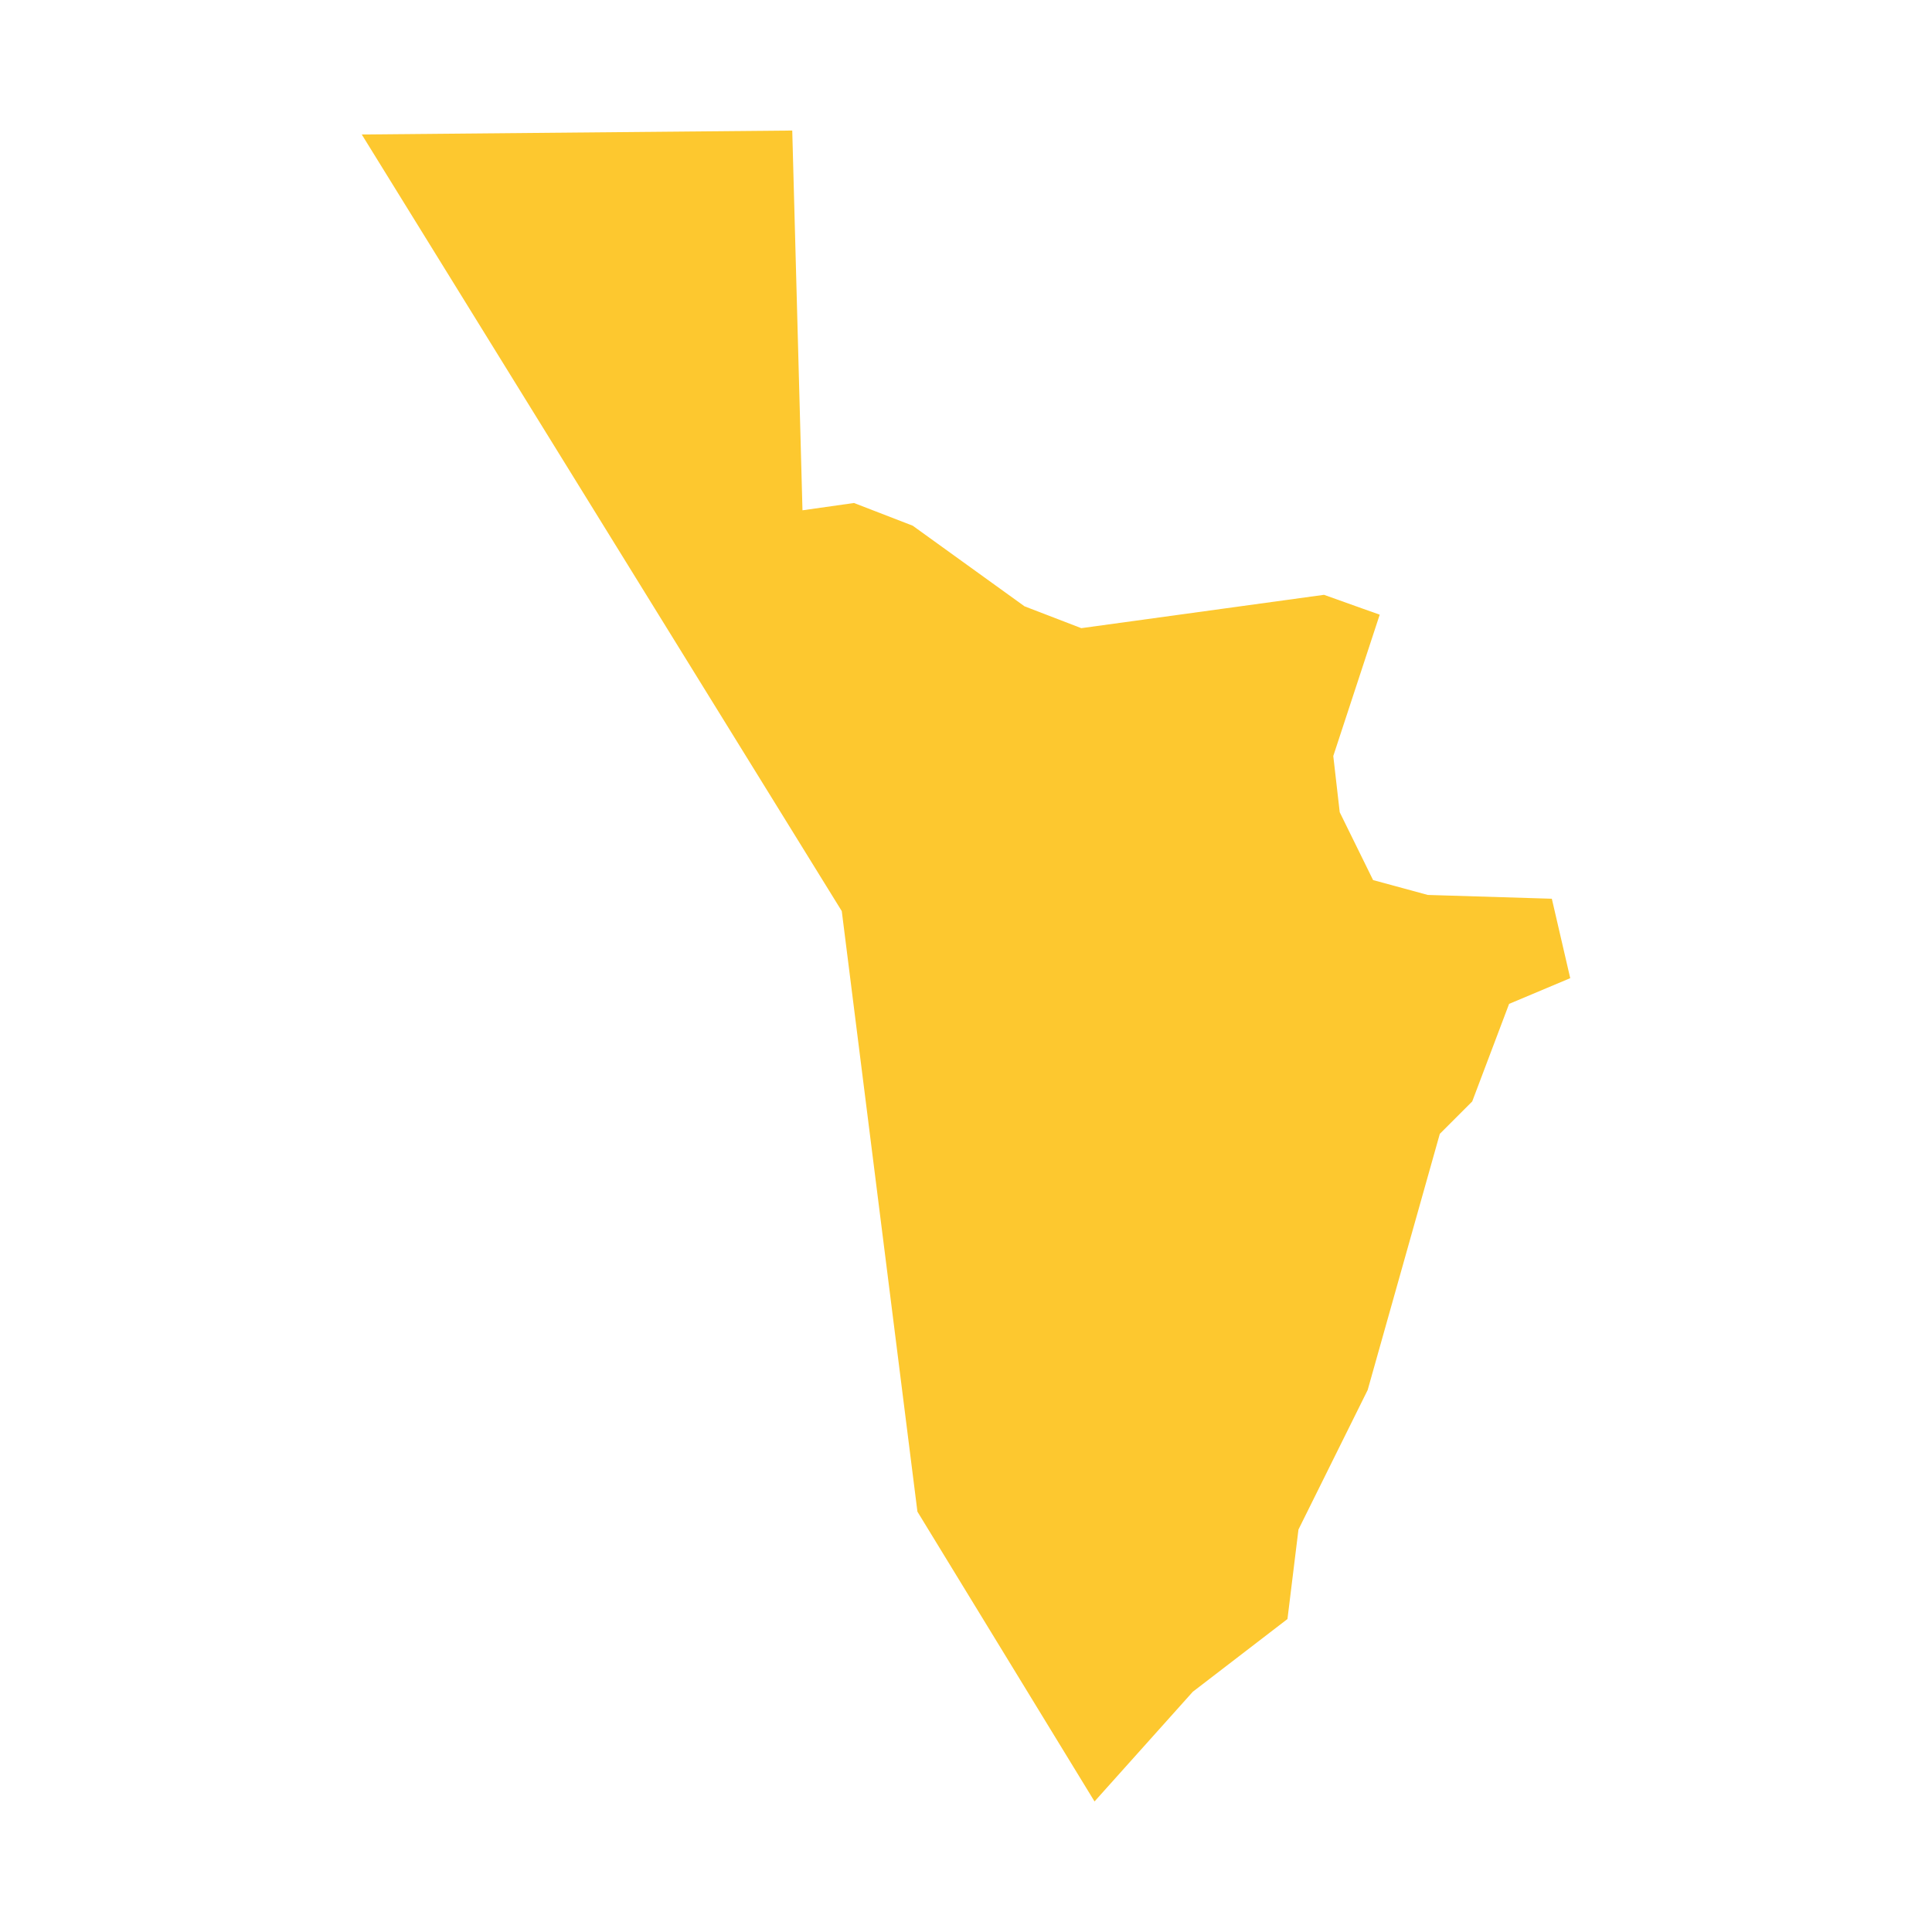 <svg xmlns="http://www.w3.org/2000/svg" fill="#fdc82f80" width="256" height="256" viewBox="-20 -20 225.146 296"><path d="M153.284,73.225 155.958,74.173 148.844,95.828 149.831,104.442 154.942,114.836 163.32,117.113 182.328,117.694 185.146,129.864 175.781,133.804 170.13,148.753 165.164,153.719 154.114,192.958 143.509,214.338 141.824,228.05 127.322,239.192 112.265,256 85.131,211.598 73.54,119.591 0,0.606 65.953,0 67.52,58.183 75.41,57.063 84.406,60.54 101.542,72.894 110.236,76.24 147.422,71.131 153.284,73.225Z"/></svg>